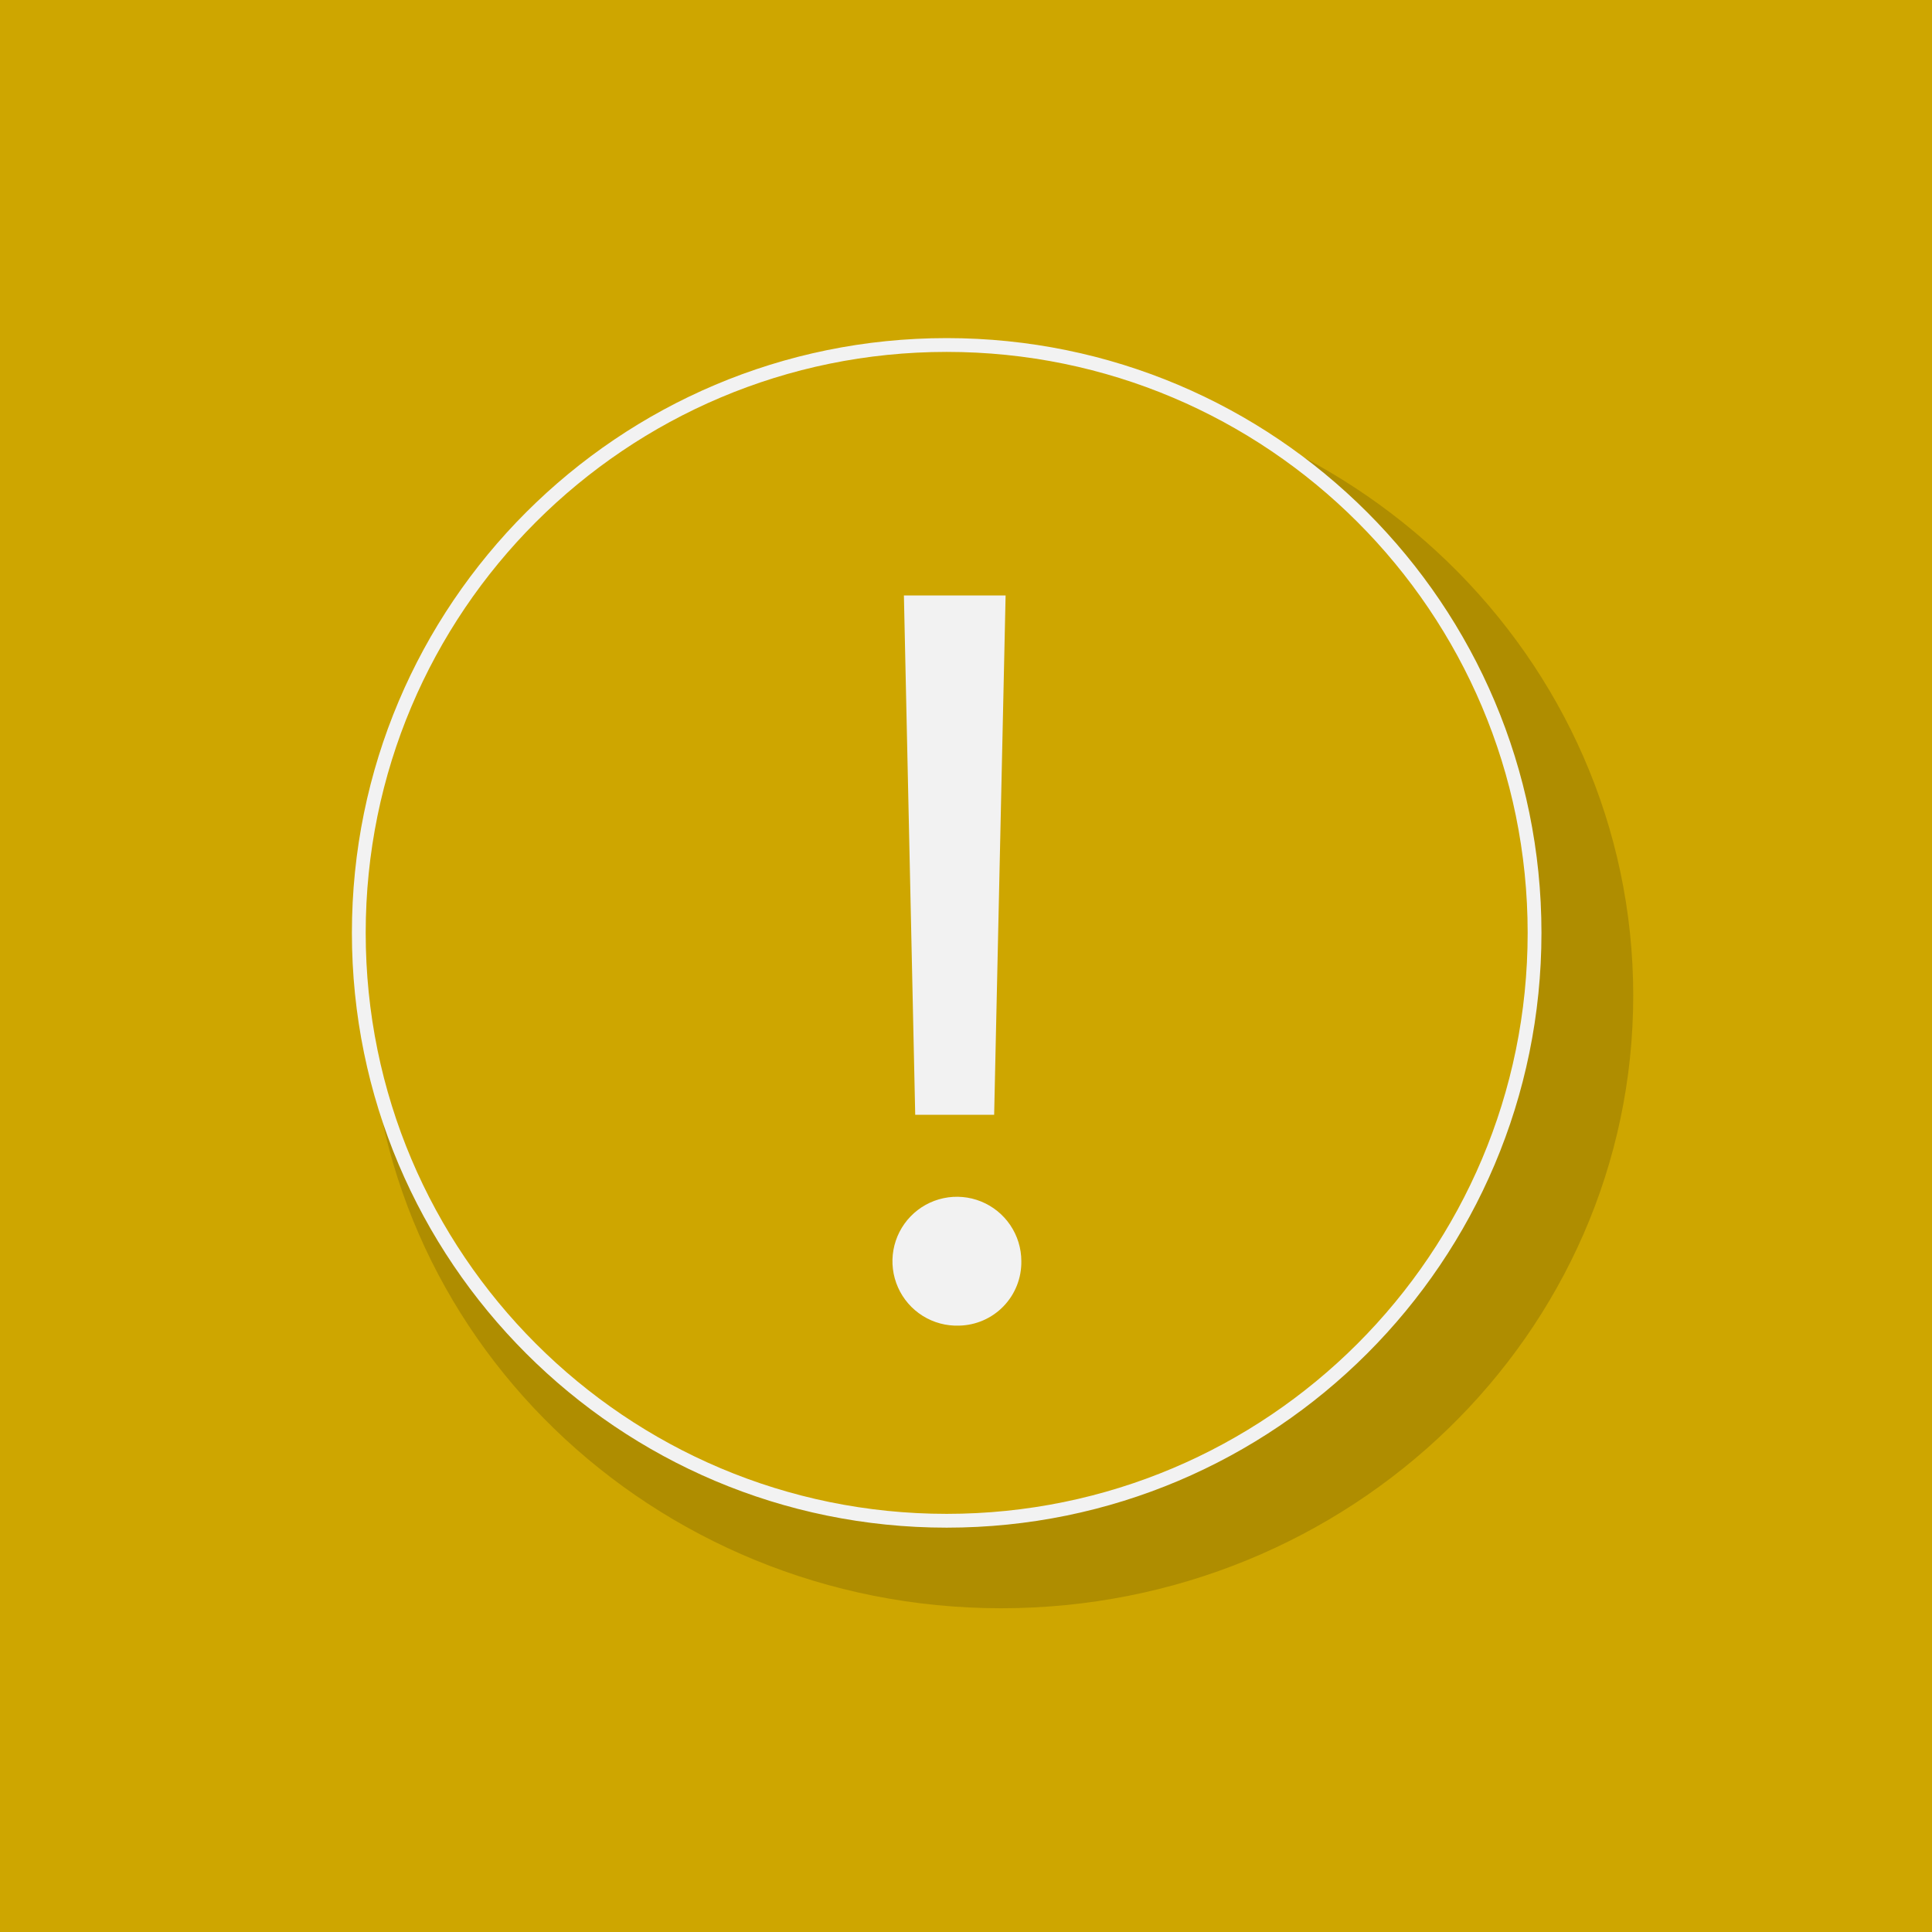 <svg width="140" height="140" viewBox="0 0 140 140" fill="none" xmlns="http://www.w3.org/2000/svg">
<rect width="140" height="140" fill="#CEA600"/>
<path opacity="0.15" d="M72.55 116.54C97.845 116.54 118.35 96.661 118.35 72.14C118.35 47.618 97.845 27.74 72.55 27.74C47.255 27.74 26.75 47.618 26.75 72.14C26.75 96.661 47.255 116.54 72.55 116.54Z" fill="black"/>
<path d="M68.6 110.2C92.127 110.2 111.2 91.127 111.2 67.6C111.2 44.073 92.127 25 68.6 25C45.073 25 26 44.073 26 67.6C26 91.127 45.073 110.2 68.6 110.2Z" fill="#CEA600" stroke="#F2F2F2" stroke-miterlimit="10"/>
<path d="M69.5 96.06C68.57 96.092 67.652 95.845 66.863 95.352C66.075 94.859 65.451 94.141 65.073 93.291C64.695 92.441 64.579 91.497 64.741 90.581C64.903 89.665 65.335 88.818 65.981 88.149C66.627 87.479 67.459 87.019 68.368 86.825C69.278 86.631 70.225 86.714 71.088 87.062C71.951 87.411 72.69 88.009 73.21 88.78C73.731 89.551 74.01 90.46 74.01 91.39C74.029 92.607 73.565 93.781 72.719 94.656C71.874 95.532 70.716 96.036 69.5 96.06V96.06ZM65.5 43.15H72.87L72.04 80.78H66.32L65.5 43.15Z" fill="#F2F2F2"/>
</svg>
